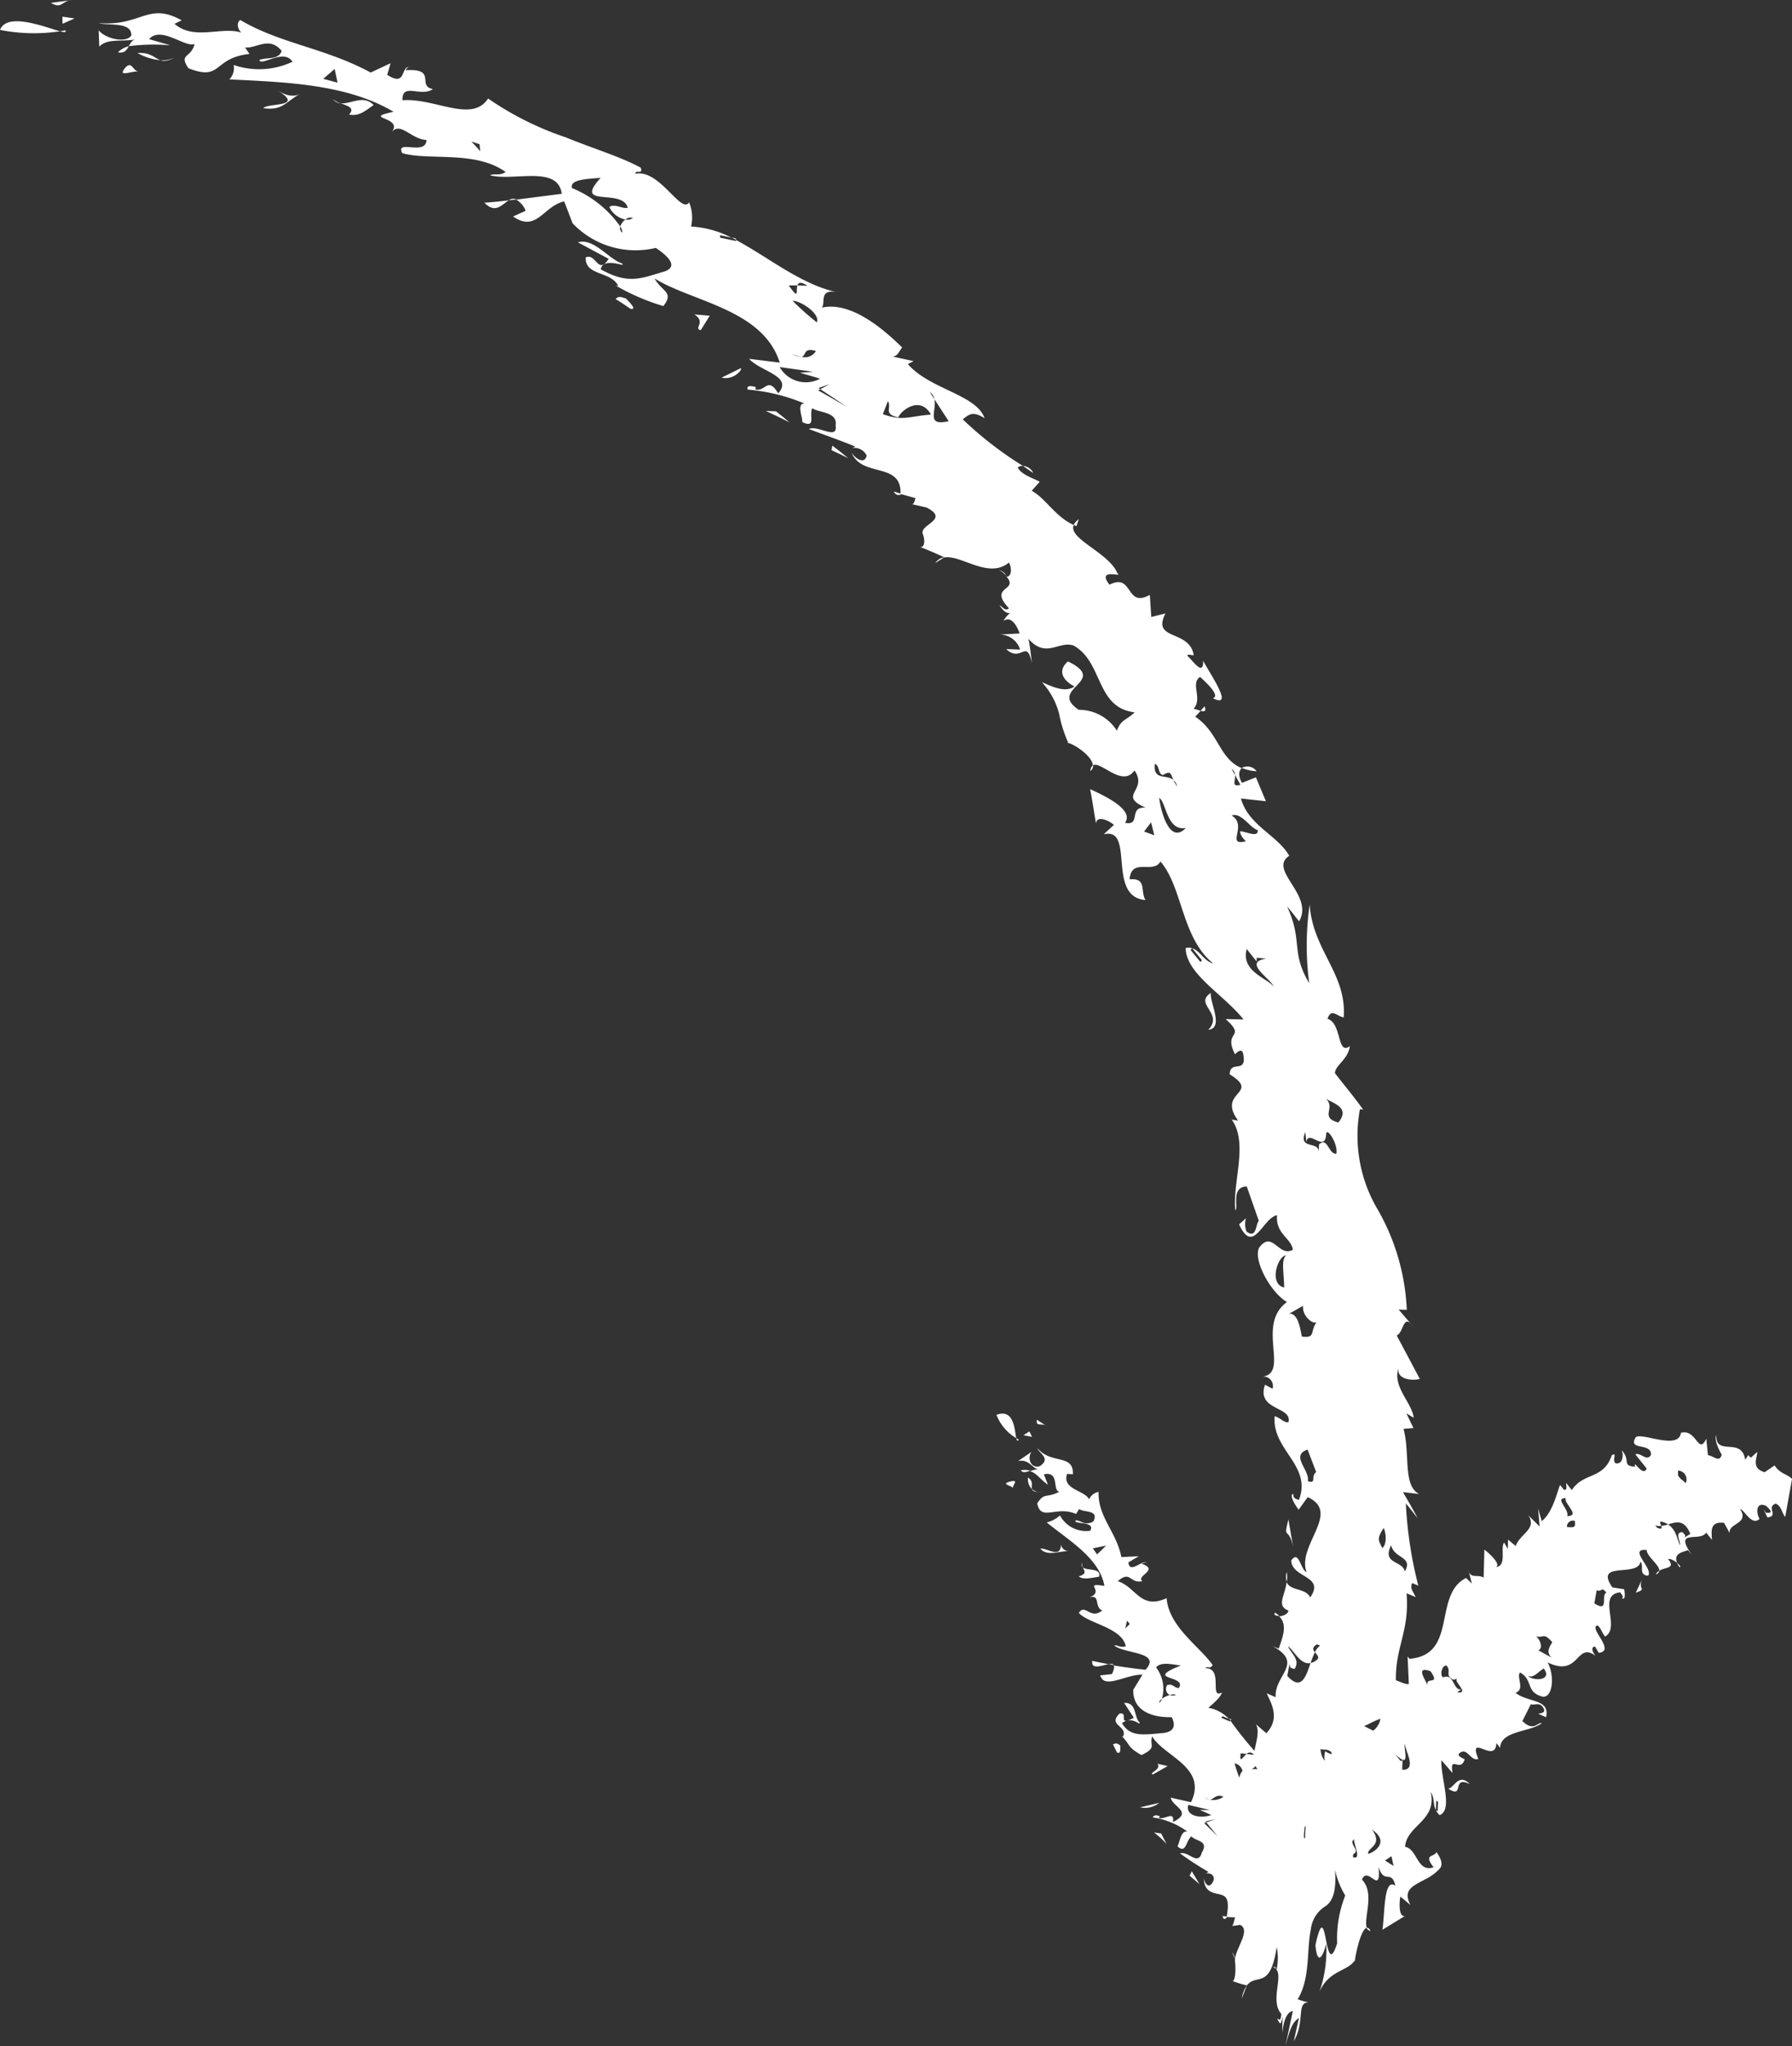 <?xml version="1.0" encoding="UTF-8"?>
<svg xmlns="http://www.w3.org/2000/svg" xmlns:xlink="http://www.w3.org/1999/xlink" id="Group_939" data-name="Group 939" width="83.196" height="94.95" viewBox="0 0 83.196 94.95">
  <rect x="0" y="0" width="83.196" height="94.95" fill="#333333" stroke="none"/>
  <defs>
    <clipPath id="clip-path">
      <rect id="Rectangle_1288" data-name="Rectangle 1288" width="83.196" height="94.95" fill="#fff"></rect>
    </clipPath>
  </defs>
  <g id="Group_938" data-name="Group 938" transform="translate(0 0)" clip-path="url(#clip-path)">
    <path id="Path_2505" data-name="Path 2505" d="M58.575,1.075a1.784,1.784,0,0,0,.235-.048c.078.109-.027.1-.235.048" transform="translate(-55.788 0.378)" fill="#fff"></path>
    <path id="Path_2506" data-name="Path 2506" d="M61.552,1.187a8.187,8.187,0,0,1-2.786-.063c.327-.851,2.122-.116,2.786.063" transform="translate(-58.765 0.265)" fill="#fff"></path>
    <path id="Path_2507" data-name="Path 2507" d="M58.336.134,59.35,0c-.524.019-.478.446-1.014.134" transform="translate(-55.974 -0.001)" fill="#fff"></path>
    <path id="Path_2508" data-name="Path 2508" d="M58.271.566l.565.082-.562.246Z" transform="translate(-55.372 0.208)" fill="#fff"></path>
    <path id="Path_2509" data-name="Path 2509" d="M29.179,18.9l-.421.265a.6.6,0,0,1,.421-.265" transform="translate(14.668 6.959)" fill="#fff"></path>
    <path id="Path_2510" data-name="Path 2510" d="M27.024,19.593a1.642,1.642,0,0,0-.357-.283c.2.1.3.156.357.283" transform="translate(19.684 7.111)" fill="#fff"></path>
    <path id="Path_2511" data-name="Path 2511" d="M43.541,6.905c.3-.018.7-.059,1.132-.109-.322.19-.613.643-1.132.109" transform="translate(-21.053 2.502)" fill="#fff"></path>
    <path id="Path_2512" data-name="Path 2512" d="M19.907,24.161l.187-.207c.1.252-.031.253-.187.207" transform="translate(35.831 8.822)" fill="#fff"></path>
    <path id="Path_2513" data-name="Path 2513" d="M24.322,17.933c-.044-.016-.081-.041-.123-.062a.645.645,0,0,1,.235-.261Z" transform="translate(25.651 6.485)" fill="#fff"></path>
    <path id="Path_2514" data-name="Path 2514" d="M30.233,16.671l.341.1,0,.036c-.138.06-.245.019-.337-.133" transform="translate(11.255 6.139)" fill="#fff"></path>
    <path id="Path_2515" data-name="Path 2515" d="M18.856,26.217a2.225,2.225,0,0,1-.69-.152.527.527,0,0,1,.69.152" transform="translate(39.484 9.572)" fill="#fff"></path>
    <path id="Path_2516" data-name="Path 2516" d="M26.636,19.517l.042.041-.012,0c-.008-.018-.021-.025-.03-.044" transform="translate(20.072 7.187)" fill="#fff"></path>
    <path id="Path_2517" data-name="Path 2517" d="M26.223,16.126c-.178-.109-.319-.218-.478-.326a.578.578,0,0,1,.478.326" transform="translate(21.747 5.819)" fill="#fff"></path>
    <path id="Path_2518" data-name="Path 2518" d="M43.64,6.772l-.367.042a.378.378,0,0,1,.367-.042" transform="translate(-19.654 2.482)" fill="#fff"></path>
    <path id="Path_2519" data-name="Path 2519" d="M56.433,1.851a1.193,1.193,0,0,1,.506-.285c-.094.175-.2.345-.506.285" transform="translate(-50.96 0.576)" fill="#fff"></path>
    <path id="Path_2520" data-name="Path 2520" d="M17.415,54.694a.8.8,0,0,1,.208.151c-.156,0-.274-.051-.208-.151" transform="translate(41.771 20.143)" fill="#fff"></path>
    <path id="Path_2521" data-name="Path 2521" d="M46.954,2.313a.435.435,0,0,0-.164-.041.51.51,0,0,1,.164.041" transform="translate(-27.78 0.836)" fill="#fff"></path>
    <path id="Path_2522" data-name="Path 2522" d="M1.515,1.484C1.543.826.443,1.039.008.908c2,.152,2.275-1,3.846-.129L3.522.94c.906.791,2.2.109,3.1.408-.213-.218-.2-.5-.044-.583,1.858,1.1,3.938,1.292,6.051,2.436l.925-.432-.157.539c.9.582.606-.4,1.039-.364-.1,0-.119.071-.194.149,1.5-.1.514.74,1.275.874-.553.4-1.435-.331-1.413.521,1.485-.122,3.231,1.077,3.976-.082a14.31,14.31,0,0,0,3.6,1.8c1.259.517,2.55.9,3.484,1.408.13.352-.248.067-.246.286,1.117-.237,2.128,1.9,2.494,1.325a1.838,1.838,0,0,1,.092,1.122,4.643,4.643,0,0,1,1.872.516l-.523-.112-.007.109.742.159v-.049c1.5.8,3,2.052,4.663,2.419-.98-.179-.334.8-.832.765,1.3-.42,2.8.735,3.886,1.808-.155.174-.183.39-.439.419l.971.213-.27.137c1.039,1.185,3.168,1.4,3.564,2.511-.557-.348-.716-.178-1.014.051a16.72,16.72,0,0,0,2.8,2.166.316.316,0,0,0-.248.07c.178.338.669.472,1.023.662l-.374.417c.658.361,1.092,1.208,1.954,1.589-.291.635,1.653,1.292,2.024,2.243.328.222-1-.289-.367.527,1.121-.564.727,1.106,1.873.473l.067,1.025.66-.164c-.664,1.283,1.115.725,1.312,1.936-.151.014-.245-.074-.3.023.285.26.747.98.739.235.272.546,1.486,2.263.449,1.74.364-.107-.306-.724-.592-.988-.472.3.135,1.008-.305,1.478a1.862,1.862,0,0,1,.328.1l-.25.267c1.091.725,1.107,1.962,2.163,2.388-.138.114-.183.346.007.684l.647-.259.464,1.11-1.159-.126c.352,1.26,1.7,1.7,2.243,2.659-1.011.658,1.173,1.82.456,3.04-.186-.23-.356-.464-.557-.688.751,1.621.153,2.1,1.029,3.559a13.141,13.141,0,0,1,.021-3.645c.137,2.121,1.736,3.217,1.578,5.235-.3-.049-.591-.456-.748.066.67.194.428,1.716,1.034,1.266-.081.628-.688.888-.691,1.255.434.56.906,1.118,1.309,1.693l-.148-.026a6.719,6.719,0,0,0,.843,4.693,10.211,10.211,0,0,1,1.331,4.622l-.376-.011.649.754c-.443-.6-.426.346-.743.441l1.075,2.022c-.317.085-1.07.047-.992-.488-.286.847.624,1.583.709,2.291l-.342-.207.33.683-.462.037c.316,1.155-.044,2.645.729,3.023l-.753-.086c.227.4.471.8.675,1.208-.175-.23-.353-.458-.543-.684a19.053,19.053,0,0,0,.579,3.816l-.28-.119c-.134.233.056.409.155.647l-.421-.175c.145,1.773-.524,2.474-.494,4.036.25.092.491.212.6.171L60.769,76.7l.086.111c2.263-.178,1.077-2.975,2.63-3.752l.267.261-.164-.657c.078.473.446.2.712.384l.034-1.3c.265.19.8.71.524.81.543-.055.2-.859.39-1.144l.175.3.01-.435.356.3c.194-.571,1.017-.8.579-1.43l.531.524-.07-.833.167.582c.553-.416.762-1.565.858-1.672l.175.222c.181.005.094-.178.1-.322l.264.33c.564-.847,1.467-.468,1.855-1.612.276-.172,0,.216.172.368.363.078.375-.424.287-.606.443.478-.016.718.62.769-.082-.4.353.513.545.085l-.531-.661c.275-.1.538.372.731.015.011-.577-1.091-.168-.713-.806.278-.246,1.991.62,2.1-.208.732-.2.8,1.062,1.179.275l.074.761c.274.04.539.369.64-.025-.175-.291-.35-.727-.255-.9-.023,1.007,1.186.056,1.345,1.14l.153-.231c0,.047.06.1.12.129L77,67.21c0,.287-.293.751.345.943l.462-.315c.267.4.542.368.811.625L78.3,70.23c-.175-.222-.17-.509-.442-.62-.46.17.168.577-.383.64l-.172-.364c.089.111.088.182.179.145.274.044.1-.178-.082-.324-.453-.187-.464.315-.29.61-.375.354-.72-.449-.9-.452.438.7-.564.64-.486,1.112l-.263-.475c-.725-.089-.558.5-.565.784l-.265-.331c-.287.465-1.543-.215-.665,1.034l-.178-.219c-.244.089-.7.151-.5.591-.137-.105-.328-.213-.426-.178.364.454-.119.357-.408.543.025-.261-.59-.675-.582-.963-.909-.094.339.876.059,1.193-.456-.044-.172-.435-.348-.658-.109.757-2.18-.055-1.305,1.2l.545.085c.078.4-.015.508-.1.4.09-.034,0-.144-.085-.255-1.093.116.045,1.632-.7,2.05-.175-.222-.171-.365-.348-.517-.456.1.873,1.185.053,1.273l-.172-.294c-.275.027-.012.435.077.475-.974-.791-.755,1-2.275.264.343.662.223,1.641-.23,1.591-.809-.205-.428-.777-1.052-1.123-.187.213.249.772-.209.94.528.453,1.621.268,1.415,1.134l-.358-.156c.09-.031.272-.027.278-.174-.168-.442-.447-.194-.625-.275L66.1,79.7c.528.525.724.022.9.1-.554.419-1.91.342-1.935,1.143l-.175-.224c-.033,1.021-1.337-.519-.837.739-.364.133-.523-.6-.893-.249-.1.107.172.223.261.265-.2.649-.714-.245-.564.638l-.52-.6c-.029.874.556,2.318-.085,2.553a.846.846,0,0,1-.163-.22l.079.034.014-.436L62.1,83.4l-.016.43c-.157-.289-.037-.513-.241-.84.305,1.338-1.111,1.538-1.192,2.545.587.1.55,1.21,1.327.95-.491-.635.026-.449.13-.707.257.357.278.584.179.742a2.26,2.26,0,0,1-.7.523c-.569.311-1.056.479-.686,1.192l-.464-.39c-.052.2-.1.973.209.9l-1.044.639c.12-.858.06-2.425.6-2.044-.183-.784-.531-.031-.78-.883.123,1.423-.487-.083-.772.6.616.629.063,1.775.226,2.24-.229.021-.469.939-.554,1.5-.337.53-1.188.445-1.643,1.46a5.871,5.871,0,0,0,.313-2.233c-.167.694-.428.992-.5.063.554-2.508.4,1.846,1.007-.075a5.433,5.433,0,0,1,.375-2.217A3.889,3.889,0,0,1,57.4,86.6c.081,1.121-.168,1.476-.412,1.672a1.452,1.452,0,0,0-.712,1.106c-.2.951-.016,2.258-.609,3.231a2.8,2.8,0,0,0,.5.142c-.58.018-.141.884-.68,1.8l.239-1.074c-.3.2-.406.468-.632,1.312l.349-1.636c-.146.023-.405.177-.487,1a5.792,5.792,0,0,1,.026-.774,1.7,1.7,0,0,1-.1.343c-.04.014-.092-.047-.16-.2.1-.012.141.179.186-.23-.523-.584.067-1.672-.222-2.052a2.551,2.551,0,0,0,.007-1.052c-.308,2.039-.952,1.179-1.4,1.8l.01-.022a5.331,5.331,0,0,1-.673-.207c.142.052.182-.586.114-.991l.018.048c-.044-.491.768-1.408.229-1.661a3.159,3.159,0,0,1-.386.051c.06.019.122-.264.153-.4a3.787,3.787,0,0,1-.389-.016c.163-.917-.056-.982-.364-1.059-.3-.062-.692-.138-.691-.735.045.29.275.536.456.078.025-.252-.172-.332-.36-.3l.116-.074a14.758,14.758,0,0,1-1.323-.861c.408-.118.832.61,1.017-.044.341-.556-.316-.52-.486-.746-.263.2-.245.844-.647.461.1-.157.155-.764.465-.677a3.594,3.594,0,0,0-1.615-.662c.074-.161.274-.075.339-.047l-.068.067c.267.118.753-.363.668.193.961-.471-.045-.712-.1-1.13l.937.212c.792-1.627-1.283-2.139-1.8-3.055-.148.43.253.506-.5.868-.664-.384-.461-.4-.917-.891l.066.029c.218-.5-.727-.514-.171-1.062.475-.089-.155.624.669.193l-.452-.691c.609-.031.452.691.716.9.06.223-.327-.339-.813.041.387.662,1,.534,1.946.454.677-.1.421-.606.36-.733-1.08.023-1.809-.394-1.784-1.27l.426-.7c-.742-.03-1.776.7-1.958.031l.542-.06c.105-.224.118-.343.081-.4.475.077,1,.151,1.479.2.766-.848-.993-.728-1.452-1.127.134-.038.265.116.536.038-.175-.867-1.721-1.047-2.18-1.545.285-.467.531.333,1.084-.116-.4-.177-.044-.809-.658-.584.887-.3-.313-.729.761-.557-.231-1.285-1.624-2.089-2.68-2.947a1.436,1.436,0,0,0,.618-.322,1.372,1.372,0,0,0,1.4.709c.286-.469-.869-.283-.66-.486.268.018.4.271.807.056.287-.566-.458-.4-.657-.582l-.142.233c-.932-.405-1.631.375-1.806-.493.352-.536.409-.216,1.026-.54-.335-.047.031-.971-.718-.806l.19.48c-.343-.224-.5-.524-.832-.629.145-.048.29-.1.379-.063-.332-.146-.456-.5-.933-.405l.621-.423c-.211.305-.023.781.383.661.553-.352-.048-.613-.108-.836.651.777,1.68.241,1.649,1.211l-.27-.016c-.249.727.825.762,1.021,1.178a.6.6,0,0,1,.441-.343c-.034,1.169.824,1.84,1.058,3.025l.811-.04-.483.283c.051.614.753-.264.876.083-.063-.123-.133-.057-.27-.016.869.279-.286.566.042.807-.61.129-.524-.524-1.145,0,.868.278,1.039,1.341,2.27.79.1,1.327,1.552,2.258,2.136,3.1-.142.235-.2.011-.345.148.878-.012.16,1.452.777,1.129-.077.263-.488.576-.628.71a1.677,1.677,0,0,1,.947.513l-.283-.122-.071.068.4.172.031-.031a16.631,16.631,0,0,0,1.114,1.4c.081-.441.245-.9.073-1.233l.48.413c.664-.716.207-1.411.016-1.854l.415.183c-.068-1.043,1.335-1.557-.131-2.366l.275.111c.134-.428.452-1.089.016-1.5.172-.011.4-.088.438-.264-.58-.224-.166-.68-.088-1.323.164.42.9.264,1.092.712.718-1.018-.858-.891-.878-1.717.358-.514.428.43.71.542-.456-1.26,1.623-2.758.056-3.481l-.423.584c-.363-.49-.382-.765-.238-.713-.034.168.108.213.25.261.625-1.608-1.271-2.323-1.123-3.887.291.085.406.3.635.282.205-.747-1.508-.535-1.084-1.742l.349.186a.443.443,0,0,0-.441-.568c1.225-.192-.332-2.411,1.11-3.455-.777-.46-1.58-1.965-1.292-2.522.618-.842.922.478,1.567.092-.094-.561-.809-.728-.735-1.6-.669.123-1.1,1.883-1.762.424l.322-.285a.943.943,0,0,0,.021.617c.479.368.421-.357.573-.493l-.562-1.6c-.751.036-.371.976-.532,1.114-.134-1.311.62-3.128-.166-4.214l.3.048c-1.013-1.37,1.081-1.23-.393-2.15.019-.7.822.03.623-.963-.068-.278-.3-.041-.375.033-.579-1.122.564-.728-.434-1.631l.828.015c-.932-1.169-2.663-2.1-2.687-3.313.594-.127.757.583,1.281.717-1.474-1.186-1.422-3.552-2.452-4.733-.33.6-1.349-.2-1.43.826.813-.064.483.531.735.962-1.828-.141-.458-3.4-1.936-3.051l.472-.434c-.17-.167-.807-.488-.831-.06-.092-.528-.168-1.07-.275-1.6.647.293,2.067.959,1.62,1.561.772.161.13-.773.966-.7-1.352-.58.13-.787-.525-1.728-.566.818-1.576-.472-1.932-.235-.016-.391-.742-.917-1.141-1.048a6.021,6.021,0,0,1-.427-1.351,3.4,3.4,0,0,0-.8-1.463c.43.179,1.058.514,1.517.2-.536-.27-.81-.738-.306-1.162,1.951.94-.978,1.247.5,2.244a2.087,2.087,0,0,1,1.772.969c.2-.539.441-.472.822-.852-1.818-.219-1.449-2.33-2.834-3.1-.69-.235-1.271.629-2.1-.317.09.365.118.78.175,1.163-.256-1.229-.5-.014-1.2-.68l.642.021a.982.982,0,0,0-.952-.694l.932-.053c-.108-.311-.376-.847-.754-.579a1.2,1.2,0,0,1,.319-.371c-.142.026-.3-.045-.5-.36.2.12.253.278.442.144-.989-1.043.476-.788-.115-1.47.22.01.267-.36.112-.655-.948.791-2.232-.383-3.014-.234l.016-.008c-.371-.168-.732-.331-1.159-.491.249.1.291-.327.123-.665l.037.044c-.151-.408,1.268-.644.168-1.2l-.7-.16c.111.044.163-.167.185-.276l-.69-.192c.06-1.513-1.8-.738-2.273-1.918.182.293.614.56.7.135a.631.631,0,0,0-.661-.35l.133-.066c-.709-.293-1.442-.545-2.155-.813.4-.209,1.357.543,1.241-.164.111-.638-.755-.582-1.082-.8-.166.286.2.965-.465.639.034-.179-.287-.883.109-.857a8.679,8.679,0,0,0-2.644-.649c-.079-.241.263-.148.378-.116l-.015.107c.462.127.564-.621,1.054.182.717-.8-.828-1.01-1.349-1.6l1.422.175c-.779-2.481-4.079-2.821-5.811-3.906.328.613.926.625.406,1.282a10.26,10.26,0,0,1-2.207-.95l.116.018c-.342-.7-1.53-.452-1.519-1.319.476-.25.579.851,1.07.059l-1.423-.764c.713-.222,1.424.766,2.018.967.354.272-.833-.349-.962.282,1.3.735,1.9.408,3,.089.735-.291-.205-.919-.443-1.081a4.035,4.035,0,0,1-3.863-1.143l-.389-1.015c-.967.208-1.274,1.461-2.373.7l.584-.265a1.052,1.052,0,0,0-.439-.517L21.5,8.828c-.171-1.341-2.223-.572-3.322-.857.112-.1.484.038.713-.157-1.408-1.01-3.571-.514-4.8-.874-.322-.654,1.1.141,1.132-.609C14.5,6.3,14,5.443,13.59,5.984c.623-.751-1.45-.628.1-.962C11.5,3.72,8.6,3.647,6.068,3.519a.751.751,0,0,0,.2-.668A3.649,3.649,0,0,0,9,2.7c-.4-.635-1.465.237-1.538-.081.341-.142.889.019,1.034-.421-.566-.7-1.175-.105-1.7-.16l.207.3c-1.721.186-1.257,1.285-2.834.664-.464-.686.112-.449.287-1.125-.452.177-1.553-.857-2.115-.227l.991.289A9.209,9.209,0,0,0,1.4,1.977c.079-.14.151-.282.312-.313C1.106,1.782.4,1.6.029,2L0,1.236c.281.386,1.264.624,1.515.248M73.325,68.078l0,.215c.086.182.267.257.356.368a.409.409,0,0,0-.352-.583m-.783,2.567a1.878,1.878,0,0,0,.315-.068c.4.253.421.729.565.967,0-.215-.259-.618.107-.61.088.109.179.148.083.253l.279-.172c-.28-.687-.655-.556-1.034-.438a.873.873,0,0,0-.32-.134c-.086,0-.027.108.005.2a.536.536,0,0,1-.282-.03l.089.114c.231.1.229.016.193-.083M70,73.745c-.264-.331-.181,0-.452-.119l-.108.612c.714.456.285-.391.56-.493m-1.46-3.328a.274.274,0,0,0-.371.278c.454.048.367-.062.371-.278m-.357-.226c.636-.019-.167-.583-.071-.832-.545-.016.171.508.071.832m-.721,6.569c-.352-.3.021-.653.022-.725-.441-.483-.357-.156-.809-.276.182.005.438.557.164.658Zm-.376.5c-.279.174-.468.46-.733.342.261.263,1.171.216.733-.342m-3.831.974-.182.138c.629.057-.257-.554.018-.653l-.182.067c-.445-.2-.078-.405-.342-.668-.274.029-.29.609-.107.543.457-.168.434.631.795.572m-17.1-6.547.2.28.417-.409Zm1.587,3.355-.078.361.208-.207Zm1.352,2.17a1.646,1.646,0,0,1,.271,1.452c-.082.063-.135.129-.119.194a.535.535,0,0,0,.119-.194,1.149,1.149,0,0,1,.365-.17.406.406,0,0,0,.27,0c-.022-.045-.137-.038-.27,0a.313.313,0,0,1-.12-.465c.271-.078.332.146.536.137.421-.608-1.679-.339.1-1.045-.268-.018-.939-.212-1.149.092m5.941-17.63c0-.627-.157-1.286.092-1.491-.375,0-.826,1.318-.092,1.491m1.94-8.763c.473.45-.313.857.576,1.106.561-.692-.213-.874-.576-1.106m-.936,33.744a.262.262,0,0,0-.051.068c-.018.171-.034.353-.034.472.016.015.033.037.049.053.012-.259.023-.45.036-.594M53.8,81.928a.717.717,0,0,1-.09-.137c-.094.1-.187.182-.312.164a1.9,1.9,0,0,1,.4-.027m5.376-1.783a.878.878,0,0,0,.334-.551c-.386.138-.521.248-.762.338ZM56.92,81.55a.988.988,0,0,1,.027-.453.793.793,0,0,0,.309.141l-.029-.09c-.172-.185-.367-.086-.5-.155a1,1,0,0,0,.193.557m2.671-9.879c.183-.12.218-.587.07-.932-.358.536-.219.59-.07.932M60.64,72.76c.4-.709-.479-.576-.635-1.216-.442.884.53.691.635,1.216m1.052,5.273c-.088-.42.62.038.138-.649-.7-.245-.26.349-.138.649m-1.249,3.522.09-.031-.014.436c.722.026.119-.907.129-1.2-.1.181.322,1.252-.465.458Zm-.323,4.868-.1-.452-.3.2Zm-1-1.683c.535.733-.234.826-.183,1.123.326-.088,1-.568.183-1.123m-.881,1.275c.4.134.042-.542.045-.836-.088.123-.156.075.075.487.041.239-.155.105-.12.349m-6.291-.97-.523-.644.432-.151-.468.107.036.044-.1.033Zm-1.361-1.457c-.149.528.587.647,1.07.472l-.536-.239.472.008Zm1.007-.241a.468.468,0,0,1-.253-.122.336.336,0,0,0,.253.122.777.777,0,0,0,.624-.135c-.339-.148-.442.118-.624.135m1.143-1.684a6.294,6.294,0,0,0,.224.672.568.568,0,0,1,.145-.322.468.468,0,0,0-.369-.35m.562-.438L53.02,81.2c-.06.494.082.179.276.029l.328.037a.2.2,0,0,0-.328-.037m1.922-5c.131.33.59.623.3,1.058-.138-.06-.234-.007-.224-.282l-.109.6c.649.707.858.052,1.08-.6a.618.618,0,0,0,.334-.19c.068-.105-.047-.2-.131-.308a.724.724,0,0,1,.238-.306l-.14-.062c-.242.138-.189.259-.1.368a4.6,4.6,0,0,0-.2.5c-.471.107-.785-.6-1.047-.777m1.419-22.931.022-.358c.4-.371.424.45.8.435.1-.439-.449-1.277-.471-.915-.053.9-.807-.244-.921.364l-.047-.452c-.35.829.65.389.616.926m-.5,15.267c.428.142.122-.231.389-.42l-.4-1.044c-.818.28.114.95.011,1.464M55.269,60.8c.473-.06.542.952.6,1.059.664.088.342-.265.712-.72-.112.244-.717-.193-.666-.71ZM54.551,45.61c-.164-.38-1.457-1.136-.338-1.288l-.449-.044,0,.175-.464-.577c-.272,1.039.933,1.337,1.247,1.734m-1.29-6.735c-.167-.19-.249-.285-.264-.465.3.014.851.316.82-.051-.374-.116-.769-.846-1.21-.679.764.467-.308,1.424.654,1.195m-.5-3.075c.021.279-.172.571.25.45l-.25-.45a.344.344,0,0,0-.157-.285Zm-1.992,8.032-.073.085.457.557.074-.077Zm-.291-5.577c-.887.168-.913-1.222-1.238-1.393.09.7.506,2.167,1.238,1.393m-.572-2.218a1.89,1.89,0,0,0,.167.289.511.511,0,0,0-.167-.289c-.152-.324-.118-.453-.5-.234-.237-.082-.134-.439-.369-.521-.078.8.545.462.874.755m-1.371,2.386.473.171-.149-.6ZM39.463,19.38,38.8,18.357a.526.526,0,0,0-.215-.335l.215.335c.12.545-.413,1.27.658,1.023m-.818-.305c-.468-.862-1.326-.264-1.52.125-.714-.145-.286-.45-.478-.748l-.235.6c.922.337,1.212.1,2.233.021m-6.2-5.993h-.4c.506.718.319.25.4,0l.468.016c-.319-.211-.426-.141-.468-.016m-.223.714a12.428,12.428,0,0,0,1.126,1c.17-.4-.757-1.01-1.126-1m-.037,2.453a.8.8,0,0,0,.461.145.576.576,0,0,0,.657-.27c-.6-.175-.441.222-.657.27a1.233,1.233,0,0,1-.461-.145m2.566,2.471-1.24-.822.428-.233-.512.178.083.055-.1.053Zm-3.129-1.851a1.394,1.394,0,0,0,1.873.542c-.305-.1-.625-.185-.936-.276l.617-.045Zm-7.4-6.521a.26.26,0,0,0,.1.287.636.636,0,0,0-.1-.287.589.589,0,0,1,.244-.323.447.447,0,0,0,.343-.071.339.339,0,0,0-.343.071,1.041,1.041,0,0,1-.751-.582c.241-.178.609.1.855.036-.252-.939-2.567.048-1.256-1.394-.369.059-1.476.026-1.333.479a5.117,5.117,0,0,1,2.241,1.784m-6.5-3.491-.033-.328-.38-.125q.211.218.413.453M11.091,3.671l-.133-.635-.532.456Z" transform="translate(4.58 0.165)" fill="#fff"></path>
    <path id="Path_2523" data-name="Path 2523" d="M17.162,53.317a1.406,1.406,0,0,1,0,.447.711.711,0,0,1,0-.447" transform="translate(42.578 19.636)" fill="#fff"></path>
    <path id="Path_2524" data-name="Path 2524" d="M23.842,25.952a.281.281,0,0,1-.127.267.354.354,0,0,1,.127-.267" transform="translate(26.905 9.557)" fill="#fff"></path>
    <path id="Path_2525" data-name="Path 2525" d="M24.528,25.169l.06.023.03.052Z" transform="translate(25.016 9.269)" fill="#fff"></path>
    <path id="Path_2526" data-name="Path 2526" d="M56.834,2.509c-.274-.055-1.039.319-.583-.208.286-.275.311.153.583.208" transform="translate(-50.411 0.813)" fill="#fff"></path>
    <path id="Path_2527" data-name="Path 2527" d="M54.808,2.091a1.233,1.233,0,0,0,.754-.183c-.374.226-.58.242-.754.183" transform="translate(-47.359 0.702)" fill="#fff"></path>
    <path id="Path_2528" data-name="Path 2528" d="M56.425,2.132A2.643,2.643,0,0,1,55.359,1.8c.61-.045.795.245,1.066.331" transform="translate(-48.976 0.661)" fill="#fff"></path>
    <path id="Path_2529" data-name="Path 2529" d="M51.309,3.074s.575.4,1.017.156c-.662.368-.8.787-1.694.658.2-.259,1.951-.022.677-.814" transform="translate(-38.409 1.132)" fill="#fff"></path>
    <path id="Path_2530" data-name="Path 2530" d="M49.244,3.361a.98.98,0,0,0,.361.2.5.5,0,0,1-.361-.2" transform="translate(-33.789 1.237)" fill="#fff"></path>
    <path id="Path_2531" data-name="Path 2531" d="M49.656,3.625c-.331.216-.643.543-1.144.443.289-.308-.051-.4-.389-.524.464.051,1.059-.419,1.532.081" transform="translate(-32.308 1.249)" fill="#fff"></path>
    <path id="Path_2532" data-name="Path 2532" d="M39.793,10.144c.112.131.557.542.208.476-.227-.153-.452-.309-.687-.447.127-.192.361-.055.479-.029" transform="translate(-10.729 3.709)" fill="#fff"></path>
    <path id="Path_2533" data-name="Path 2533" d="M37.014,11.395c-.352-.083.272-.375-.294-.731l.714.06Z" transform="translate(-4.482 3.927)" fill="#fff"></path>
    <path id="Path_2534" data-name="Path 2534" d="M36.049,8.1l0,.057-.213-.105Z" transform="translate(-1.88 2.967)" fill="#fff"></path>
    <path id="Path_2535" data-name="Path 2535" d="M35.657,12.926l.888-.438c.109.031-.307.573-.888.438" transform="translate(-2.156 4.599)" fill="#fff"></path>
    <path id="Path_2536" data-name="Path 2536" d="M35.119,14.476c-.361-.194-.739-.364-1.111-.54l.473.021c.218.167.431.341.638.52" transform="translate(1.544 5.132)" fill="#fff"></path>
    <path id="Path_2537" data-name="Path 2537" d="M32.8,15.7c-.256-.13-.512-.257-.776-.375l.038-.211c.252.187.5.383.738.586" transform="translate(6.581 5.566)" fill="#fff"></path>
    <path id="Path_2538" data-name="Path 2538" d="M19.808,33.674c-.067.431.632,1.628-.119,1.713.738-.776-.694-1.185.119-1.713" transform="translate(36.407 12.401)" fill="#fff"></path>
    <path id="Path_2539" data-name="Path 2539" d="M17.032,51.53,17.25,52.8c-.209-.993-.471-.263-.218-1.268" transform="translate(42.784 18.978)" fill="#fff"></path>
    <path id="Path_2540" data-name="Path 2540" d="M26.231,48.776a.654.654,0,0,0,.123.063c-.066.088-.1.045-.123-.063" transform="translate(20.95 17.963)" fill="#fff"></path>
    <path id="Path_2541" data-name="Path 2541" d="M27.242,49.083A2.2,2.2,0,0,1,26.321,48c.836-.315.839.736.921,1.084" transform="translate(19.94 17.656)" fill="#fff"></path>
    <path id="Path_2542" data-name="Path 2542" d="M25.292,48.151l.462.3c-.2-.182-.54.062-.462-.3" transform="translate(22.85 17.733)" fill="#fff"></path>
    <path id="Path_2543" data-name="Path 2543" d="M26.186,48.8l-.4-.077.275-.177Z" transform="translate(21.73 17.878)" fill="#fff"></path>
    <path id="Path_2544" data-name="Path 2544" d="M18.733,67.338l-.233.608a1.479,1.479,0,0,1,.233-.608" transform="translate(39.15 24.8)" fill="#fff"></path>
    <path id="Path_2545" data-name="Path 2545" d="M17.654,66.813a.363.363,0,0,0-.156-.1c.082-.015.123-.011.156.1" transform="translate(41.6 24.566)" fill="#fff"></path>
    <path id="Path_2546" data-name="Path 2546" d="M19.022,66.534l-.12-.322a.64.64,0,0,1,.12.322" transform="translate(38.31 24.385)" fill="#fff"></path>
    <path id="Path_2547" data-name="Path 2547" d="M23.194,56.327c.192.048.464.1.758.153-.323.057-.81.282-.758-.153" transform="translate(27.514 20.744)" fill="#fff"></path>
    <path id="Path_2548" data-name="Path 2548" d="M19.175,64.978l.2.027c0,.016-.005.027-.008.044-.1.111-.161.089-.192-.071" transform="translate(37.585 23.931)" fill="#fff"></path>
    <path id="Path_2549" data-name="Path 2549" d="M17.484,66.783c.005.005.015.007.019.015l0,.016c0-.018-.01-.014-.015-.031" transform="translate(41.77 24.595)" fill="#fff"></path>
    <path id="Path_2550" data-name="Path 2550" d="M23.256,56.486l-.249-.044c.118-.021.209-.019.249.044" transform="translate(28.46 20.782)" fill="#fff"></path>
    <path id="Path_2551" data-name="Path 2551" d="M25.848,49.866a.965.965,0,0,1,.431.022c-.181.063-.361.118-.431-.022" transform="translate(21.55 18.36)" fill="#fff"></path>
    <path id="Path_2552" data-name="Path 2552" d="M3.9,53.2a1.08,1.08,0,0,1-.111-.193c.122.1.2.2.111.193" transform="translate(74.073 19.522)" fill="#fff"></path>
    <path id="Path_2553" data-name="Path 2553" d="M12.077,61.4v-.01l.011.014Z" transform="translate(54.584 22.609)" fill="#fff"></path>
    <path id="Path_2554" data-name="Path 2554" d="M4.506,53.441a.4.4,0,0,1,.159-.168c-.008.067-.044.126-.159.168" transform="translate(72.366 19.62)" fill="#fff"></path>
    <path id="Path_2555" data-name="Path 2555" d="M14.483,65.527a.23.23,0,0,1-.181-.149c.062-.007.122.023.181.149" transform="translate(49.144 24.078)" fill="#fff"></path>
    <path id="Path_2556" data-name="Path 2556" d="M14.818,66.572l.014-.083.03-.041Z" transform="translate(48.06 24.472)" fill="#fff"></path>
    <path id="Path_2557" data-name="Path 2557" d="M26.631,50.235c.339-.051-.005.2.059.322-.064-.126-.67-.194-.059-.322" transform="translate(20.345 18.498)" fill="#fff"></path>
    <path id="Path_2558" data-name="Path 2558" d="M25.446,50.5a.636.636,0,0,0,.472.144c-.342,0-.445-.055-.472-.144" transform="translate(22.461 18.599)" fill="#fff"></path>
    <path id="Path_2559" data-name="Path 2559" d="M25.975,50.647a.663.663,0,0,1-.183-.536c.283.183.14.4.183.536" transform="translate(21.932 18.455)" fill="#fff"></path>
    <path id="Path_2560" data-name="Path 2560" d="M25.473,52.329a.353.353,0,0,0,.394.369c-.609.03-1.019.246-1.348-.1.272-.077,1,.535.954-.274" transform="translate(23.78 19.272)" fill="#fff"></path>
    <path id="Path_2561" data-name="Path 2561" d="M24.089,53a.3.3,0,0,0,.033.213A.157.157,0,0,1,24.089,53" transform="translate(26.15 19.521)" fill="#fff"></path>
    <path id="Path_2562" data-name="Path 2562" d="M24.443,53.587c-.338.049-.747.167-.943-.016.387-.114.264-.248.187-.41.2.155.874.014.755.427" transform="translate(26.585 19.578)" fill="#fff"></path>
    <path id="Path_2563" data-name="Path 2563" d="M23.126,59.22c0,.1.055.417-.145.331l-.192-.38c.205-.107.27.019.337.049" transform="translate(28.881 21.776)" fill="#fff"></path>
    <path id="Path_2564" data-name="Path 2564" d="M21.914,59.925l-.687.39c-.2-.088.41-.215.218-.5Z" transform="translate(32.294 22.03)" fill="#fff"></path>
    <path id="Path_2565" data-name="Path 2565" d="M19.134,58.33l-.038.037-.078-.088Z" transform="translate(38.04 21.463)" fill="#fff"></path>
    <path id="Path_2566" data-name="Path 2566" d="M21.467,61.35l.884-.207a1.034,1.034,0,0,1-.884.207" transform="translate(31.466 22.518)" fill="#fff"></path>
    <path id="Path_2567" data-name="Path 2567" d="M21.805,62.682a3.861,3.861,0,0,0-.584-.535l.334.047Z" transform="translate(32.354 22.888)" fill="#fff"></path>
    <path id="Path_2568" data-name="Path 2568" d="M20.564,64.063l-.462-.394.1-.208Z" transform="translate(35.127 23.372)" fill="#fff"></path>
    <path id="Path_2569" data-name="Path 2569" d="M11.934,60.553c-.887-.4-.2.721-1,.22.275-.027.478-.75,1-.22" transform="translate(56.301 22.23)" fill="#fff"></path>
    <path id="Path_2570" data-name="Path 2570" d="M5.091,54.18l.289-.608c-.2.5.261.405-.289.608" transform="translate(70.851 19.73)" fill="#fff"></path>
  </g>
</svg>
